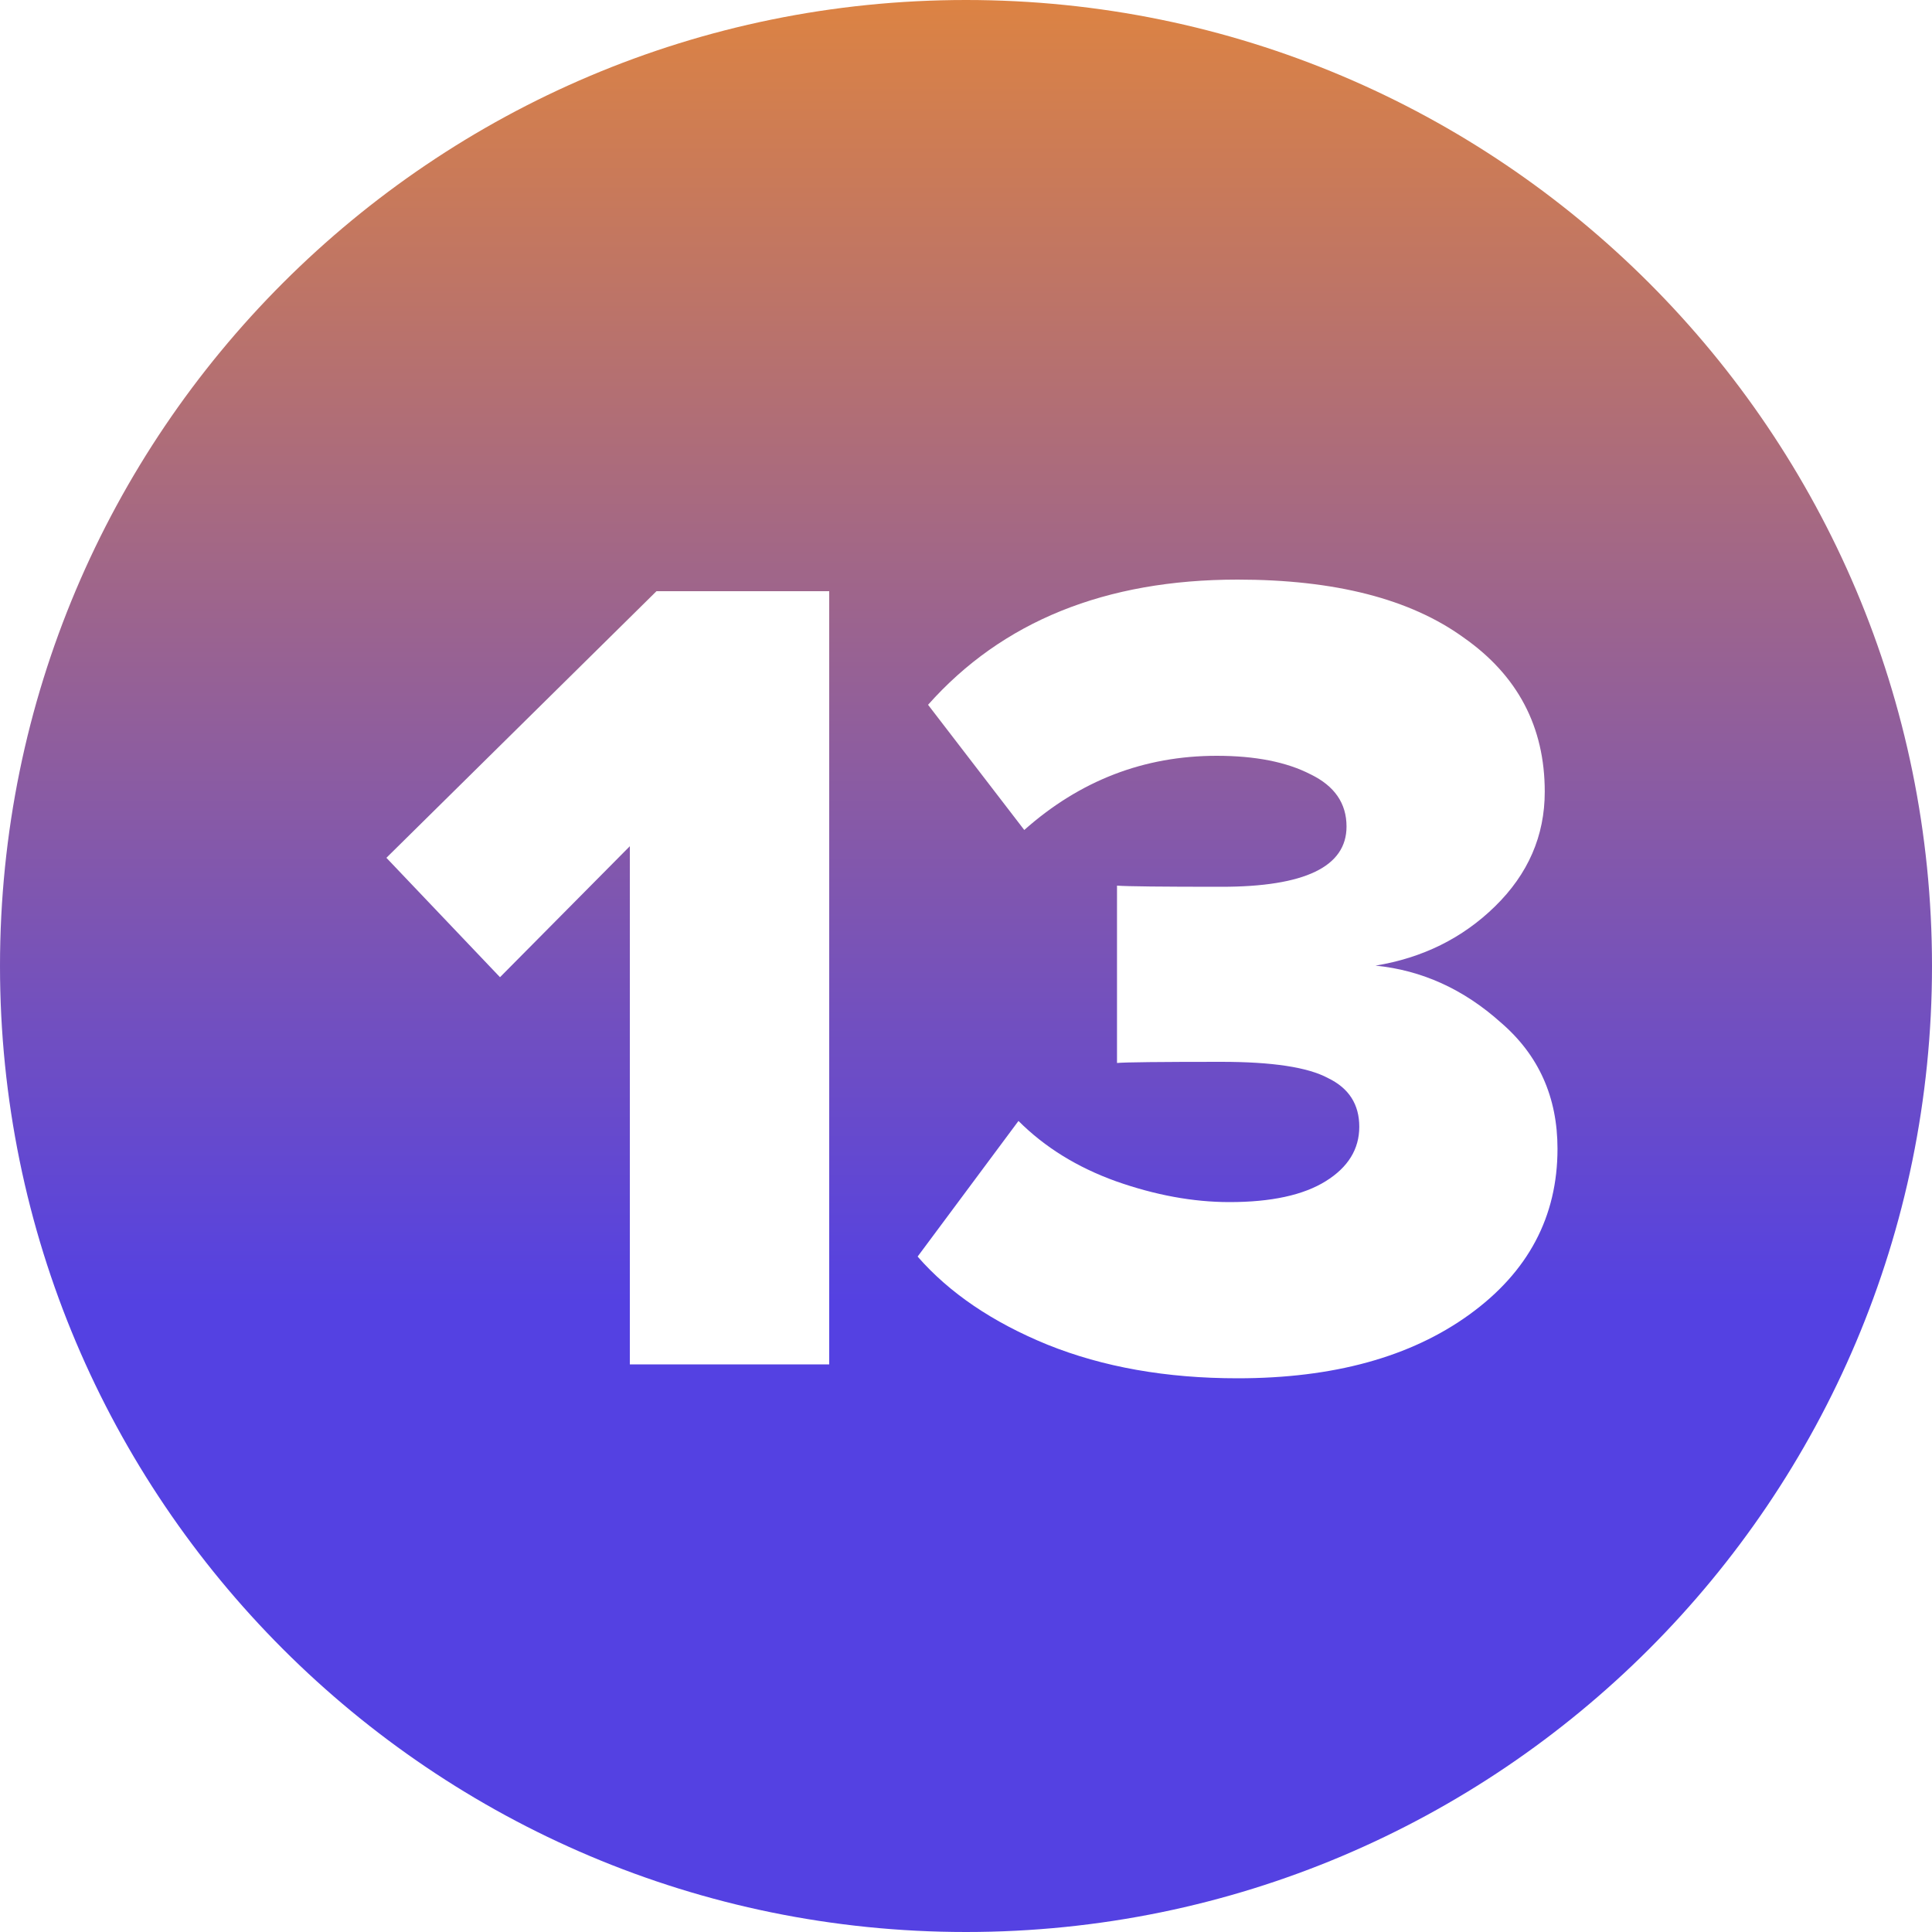 <?xml version="1.0" encoding="UTF-8"?> <svg xmlns="http://www.w3.org/2000/svg" width="50" height="50" viewBox="0 0 50 50" fill="none"><path fill-rule="evenodd" clip-rule="evenodd" d="M25 50C38.807 50 50 38.807 50 25C50 11.193 38.807 0 25 0C11.193 0 0 11.193 0 25C0 38.807 11.193 50 25 50ZM27.108 34.8C28.548 35.38 30.188 35.67 32.028 35.67C34.508 35.67 36.508 35.12 38.028 34.02C39.548 32.92 40.308 31.49 40.308 29.73C40.308 28.39 39.818 27.3 38.838 26.46C37.878 25.6 36.798 25.11 35.598 24.99C36.818 24.79 37.848 24.28 38.688 23.46C39.548 22.62 39.978 21.63 39.978 20.49C39.978 18.81 39.278 17.48 37.878 16.5C36.498 15.5 34.548 15 32.028 15C28.608 15 25.938 16.08 24.018 18.24L26.508 21.48C27.948 20.2 29.608 19.56 31.488 19.56C32.488 19.56 33.298 19.72 33.918 20.04C34.538 20.34 34.848 20.79 34.848 21.39C34.848 22.43 33.768 22.95 31.608 22.95C30.068 22.95 29.168 22.94 28.908 22.92V27.51C29.108 27.49 30.008 27.48 31.608 27.48C32.928 27.48 33.848 27.62 34.368 27.9C34.908 28.16 35.178 28.58 35.178 29.16C35.178 29.74 34.888 30.21 34.308 30.57C33.728 30.93 32.898 31.11 31.818 31.11C30.878 31.11 29.898 30.93 28.878 30.57C27.878 30.21 27.038 29.69 26.358 29.01L23.748 32.52C24.568 33.46 25.688 34.22 27.108 34.8ZM16.3 35.31H21.46V15.3H16.99L10 22.2L12.94 25.29L16.3 21.9V35.31Z" fill="url(#paint0_linear_120_64)"></path><defs><linearGradient id="paint0_linear_120_64" x1="25" y1="0" x2="25" y2="50" gradientUnits="userSpaceOnUse"><stop stop-color="#DC8343"></stop><stop offset="0.675" stop-color="#5441E2"></stop></linearGradient></defs></svg> 